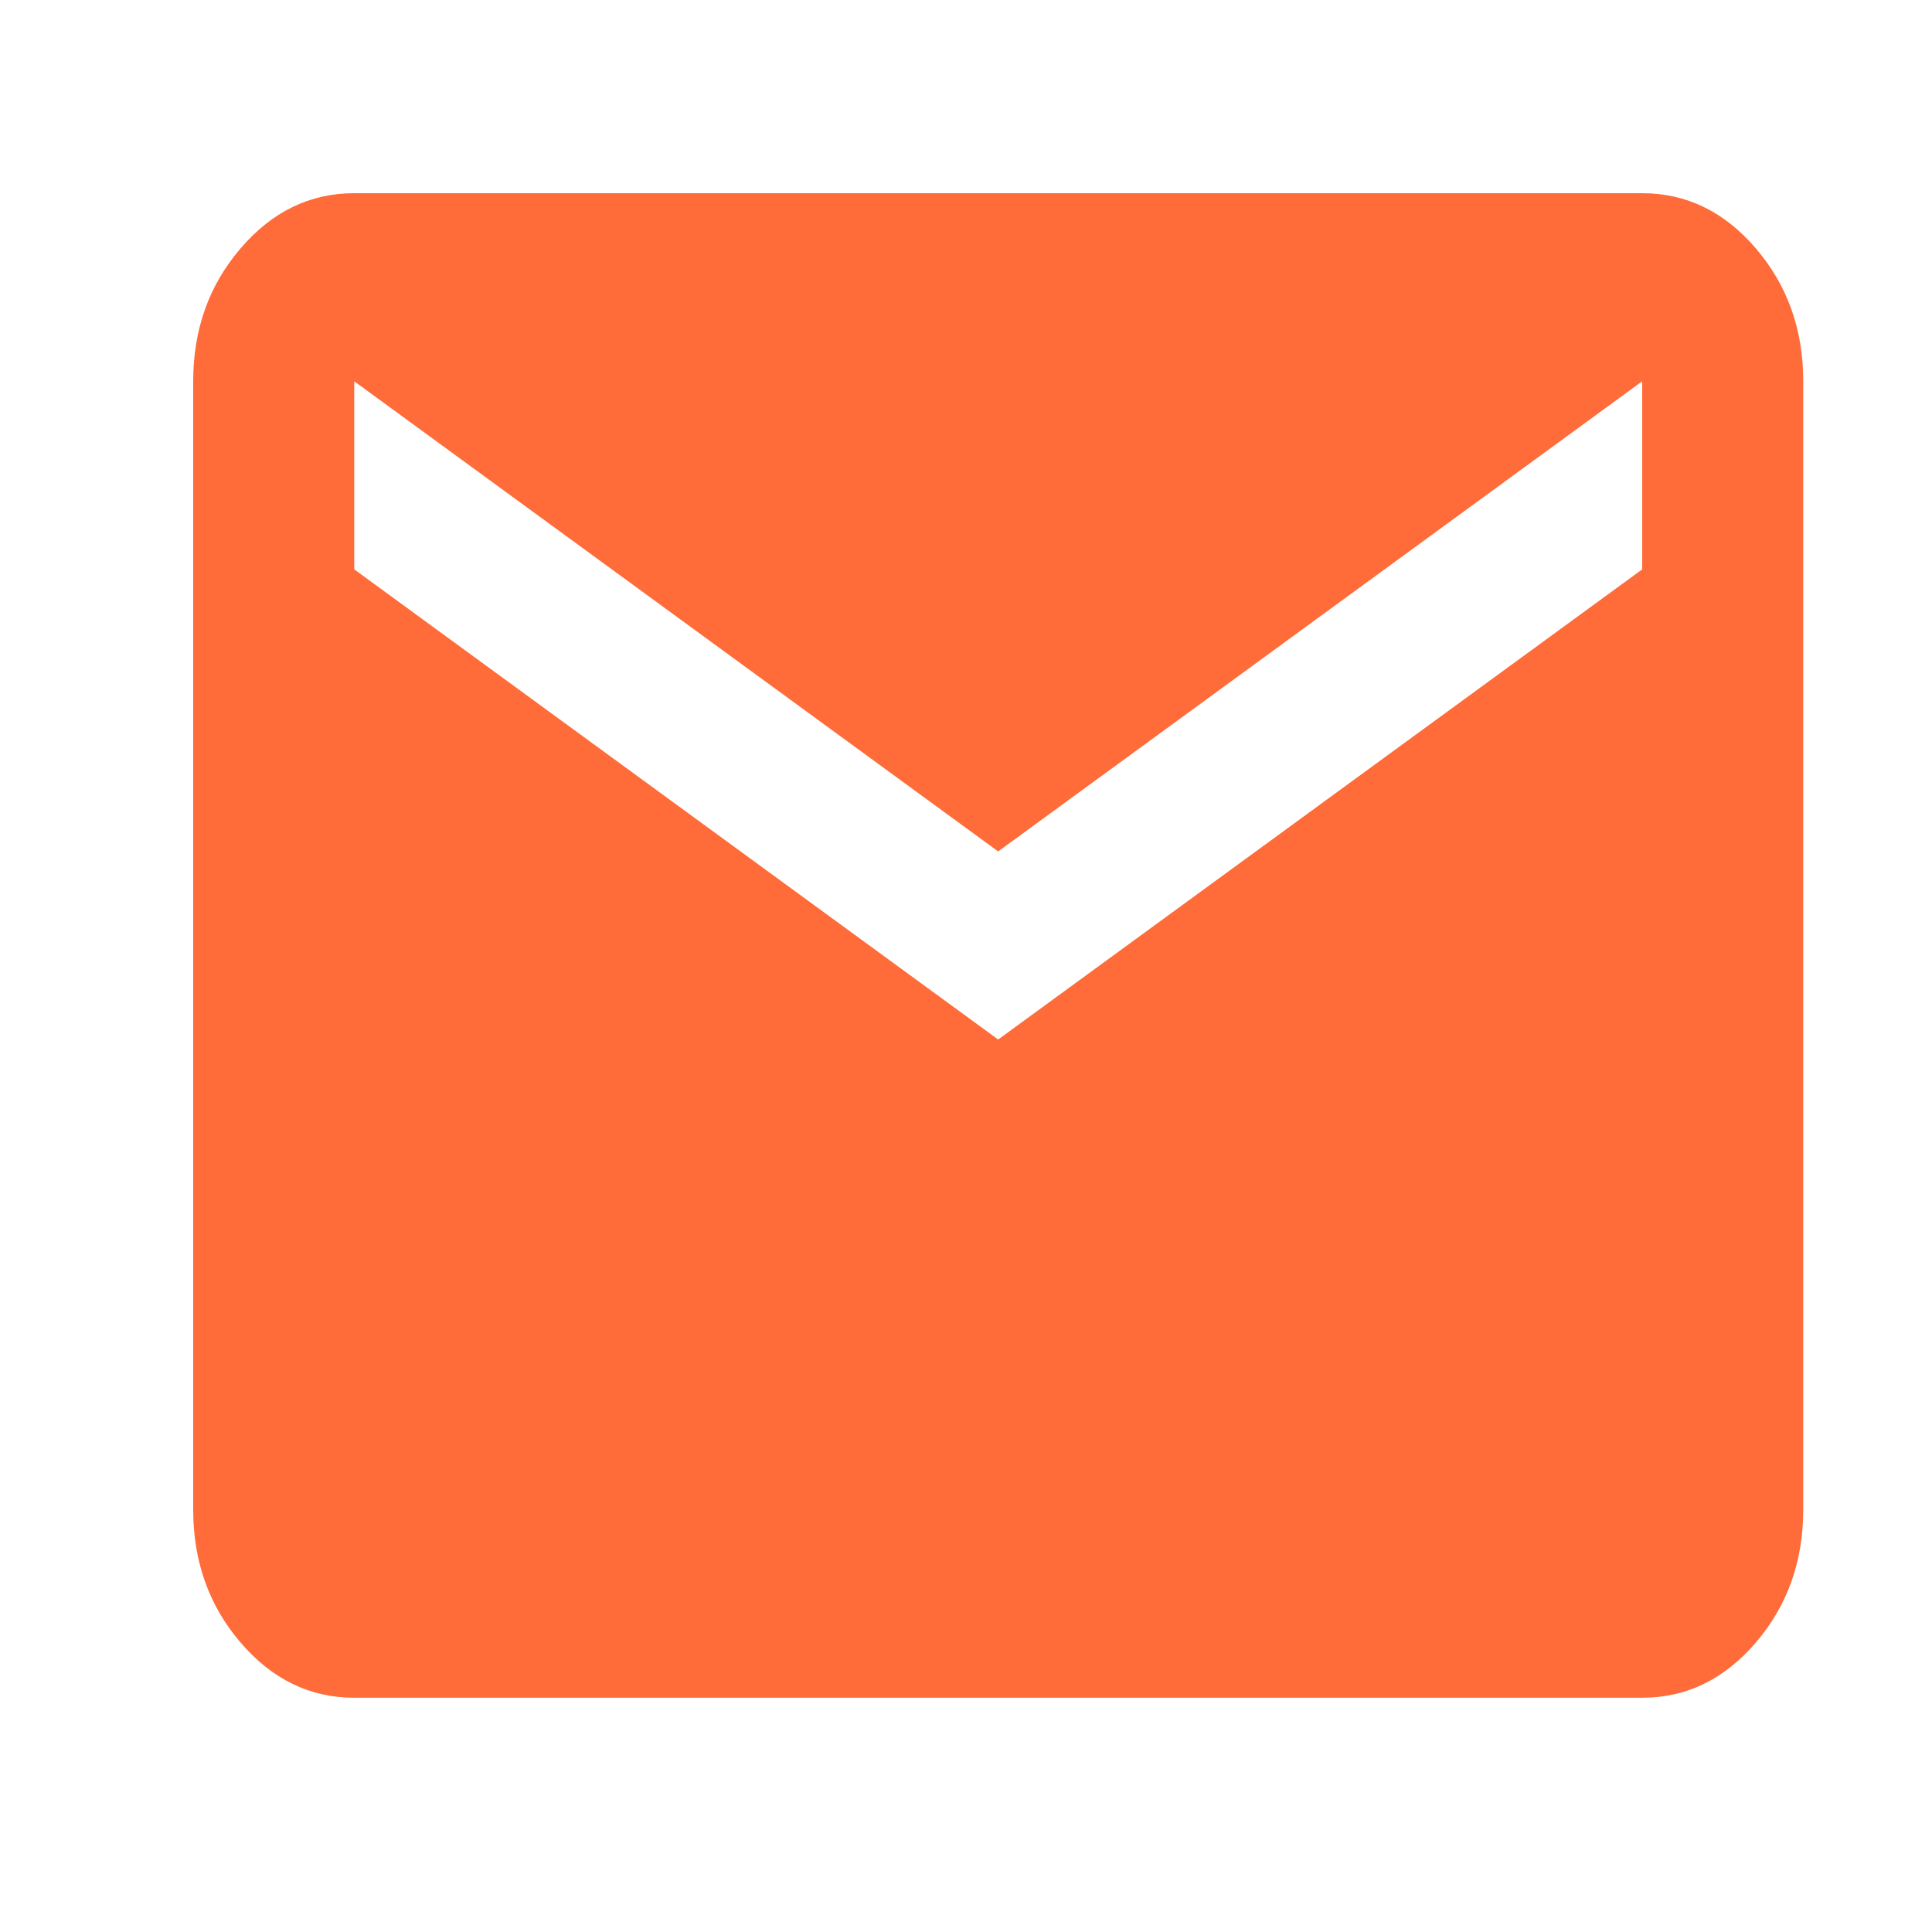 <svg width="20" height="20" viewBox="0 0 20 20" fill="none" xmlns="http://www.w3.org/2000/svg">
<mask id="mask0_1780_13004" style="mask-type:alpha" maskUnits="userSpaceOnUse" x="0" y="0" width="20" height="20">
<rect width="20" height="20" fill="#D9D9D9"/>
</mask>
<g mask="url(#mask0_1780_13004)">
<path d="M3.667 17.575C3.208 17.575 2.816 17.384 2.49 17.003C2.163 16.622 2 16.163 2 15.628V3.947C2 3.411 2.163 2.953 2.49 2.572C2.816 2.191 3.208 2 3.667 2H17C17.458 2 17.851 2.191 18.177 2.572C18.503 2.953 18.667 3.411 18.667 3.947V15.628C18.667 16.163 18.503 16.622 18.177 17.003C17.851 17.384 17.458 17.575 17 17.575H3.667ZM10.333 10.761L17 5.894V3.947L10.333 8.814L3.667 3.947V5.894L10.333 10.761Z" fill="#FF6B39"/>
</g>
</svg>
